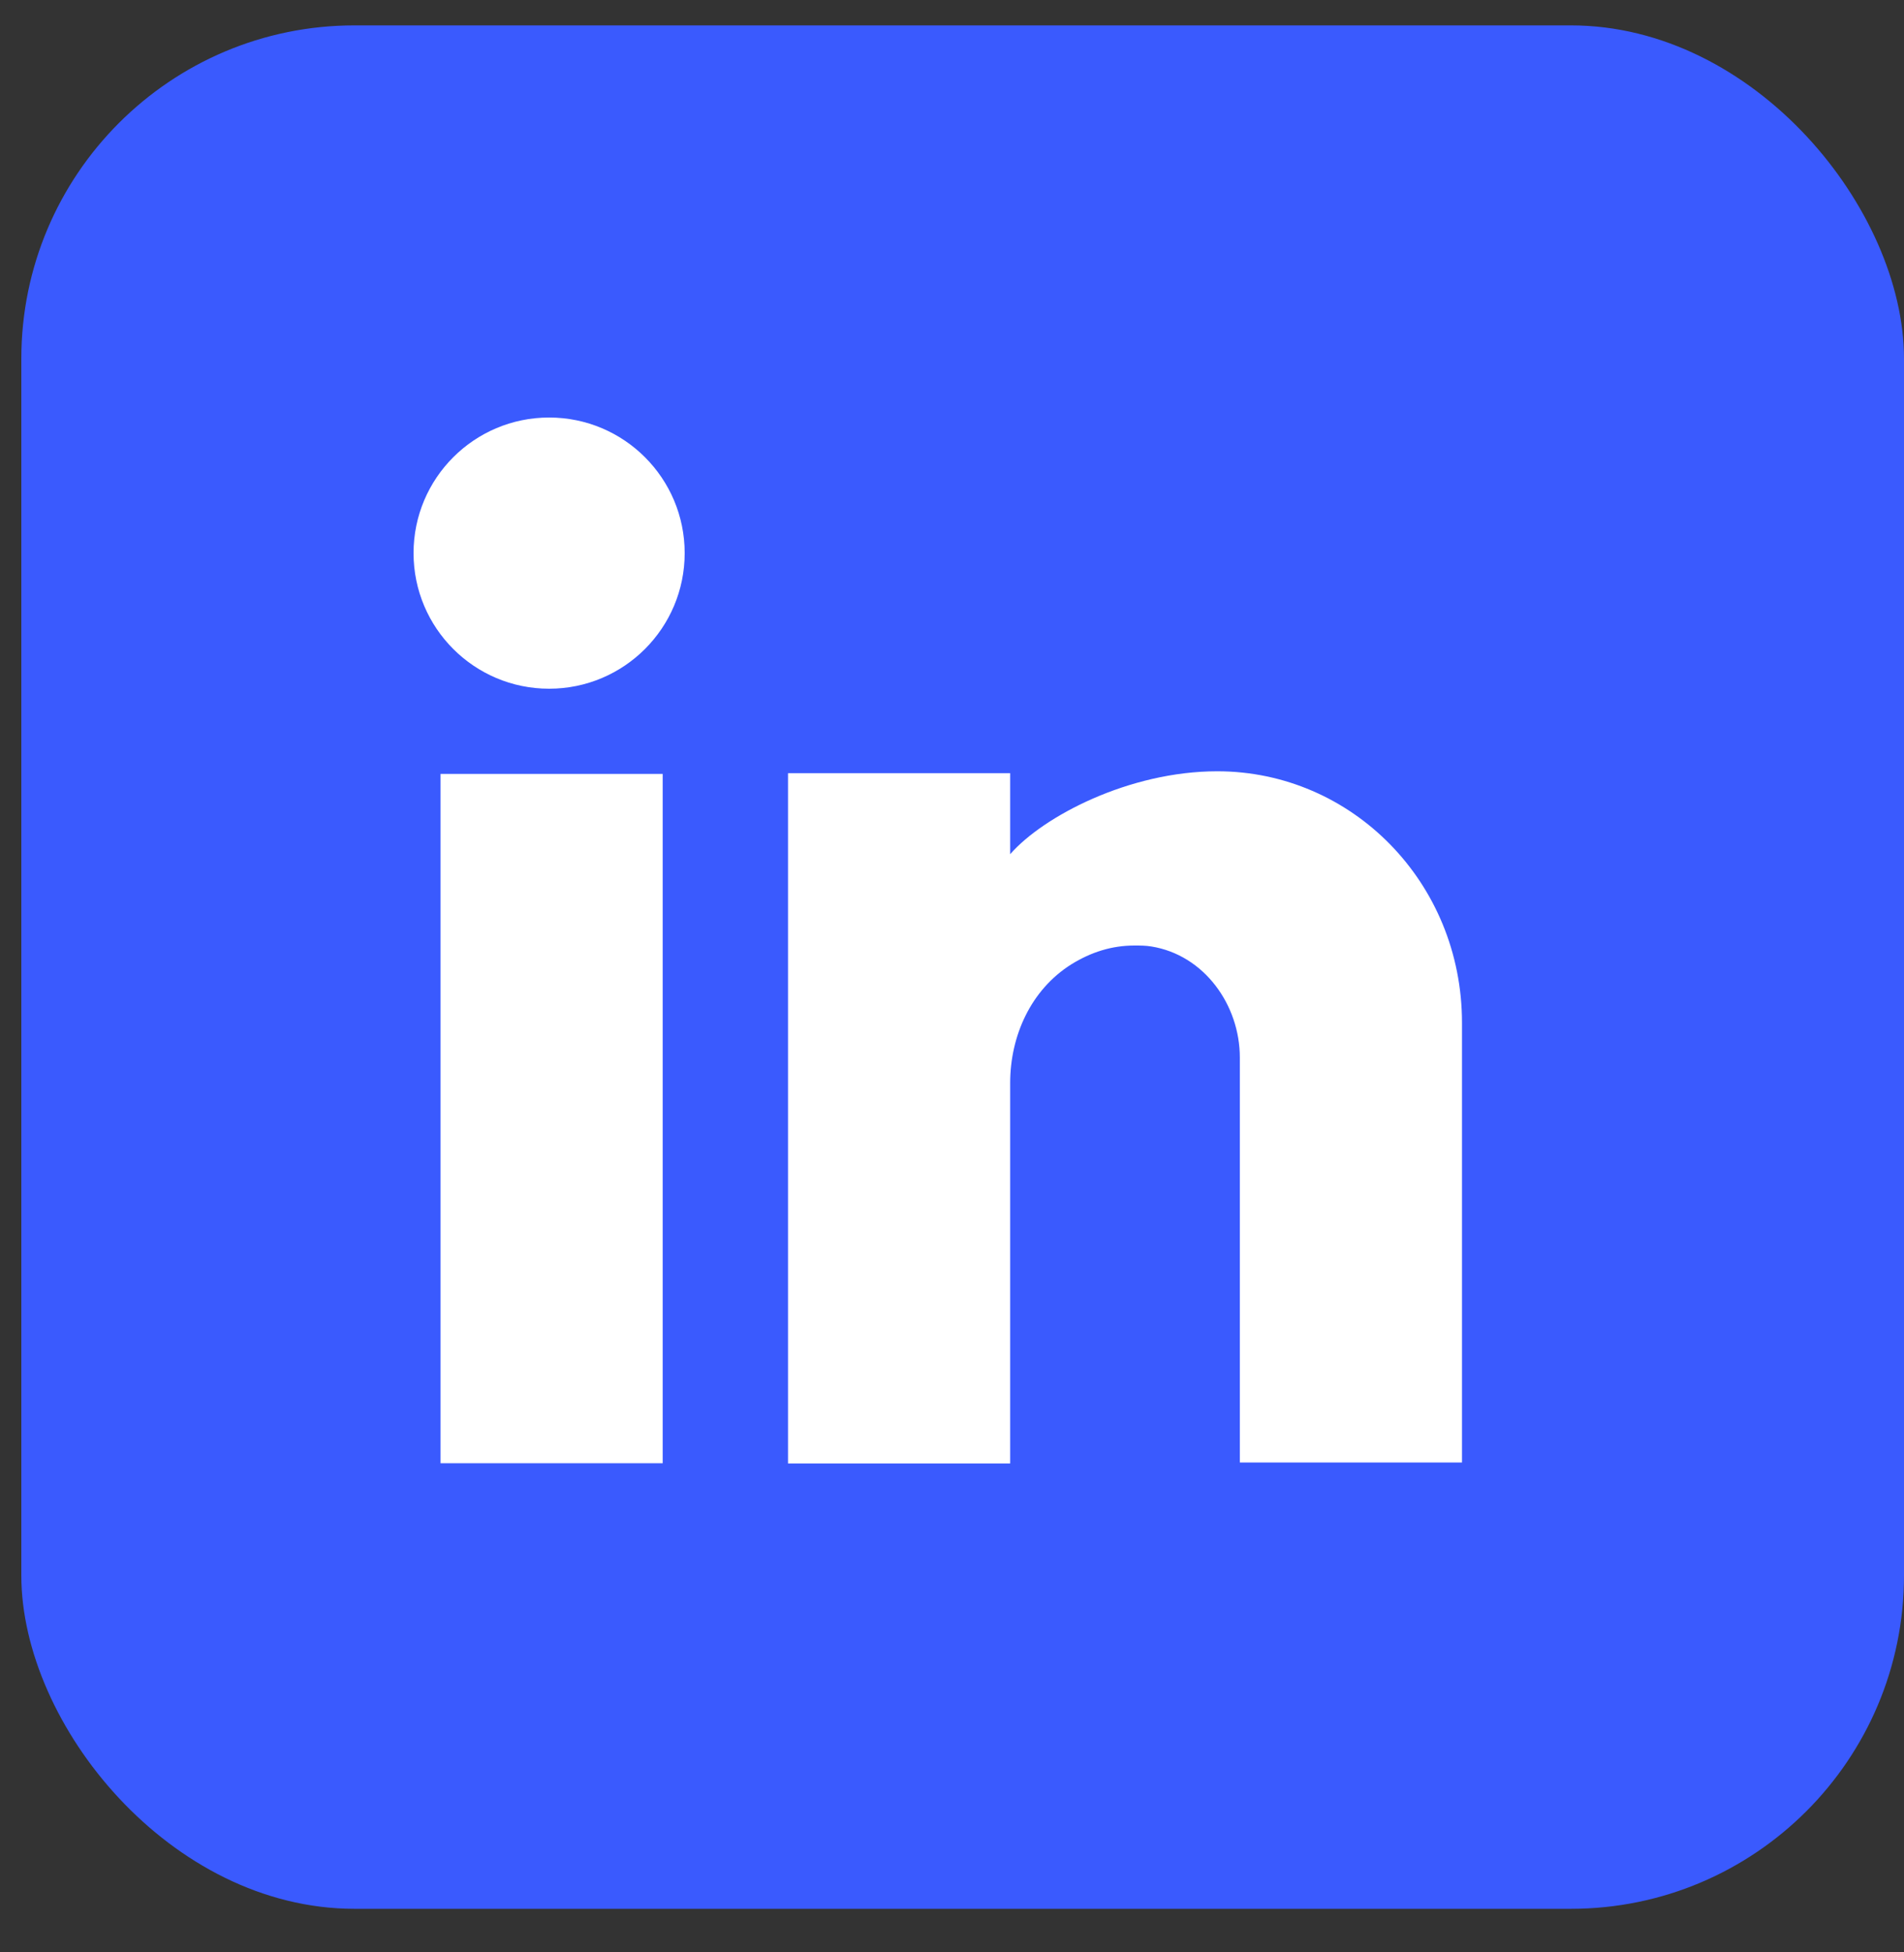 <svg width="40" height="41" viewBox="0 0 40 41" fill="none" xmlns="http://www.w3.org/2000/svg">
<rect x="0" y="0" width="40" height="41" fill="#333333" stroke="none"/>
<rect x="0.448" y="0.533" width="39.552" height="39.552" rx="7" fill="#3A5AFE"/>
<path d="M13.922 16.252H9.255V30.728H13.922V16.252Z" fill="white"/>
<path d="M30.714 21.477V30.713H26.047V22.209C26.047 21.102 25.296 20.054 24.188 19.876C24.07 19.856 23.951 19.856 23.832 19.856C23.358 19.856 22.922 19.994 22.507 20.251C21.657 20.785 21.222 21.754 21.222 22.743V30.733H16.555V16.237H21.222V17.938C21.914 17.146 23.714 16.197 25.573 16.197C28.401 16.197 30.714 18.531 30.714 21.477Z" fill="white"/>
<path d="M11.536 14.463C13.109 14.463 14.384 13.188 14.384 11.615C14.384 10.043 13.109 8.768 11.536 8.768C9.963 8.768 8.688 10.043 8.688 11.615C8.688 13.188 9.963 14.463 11.536 14.463Z" fill="white"/>
</svg>
